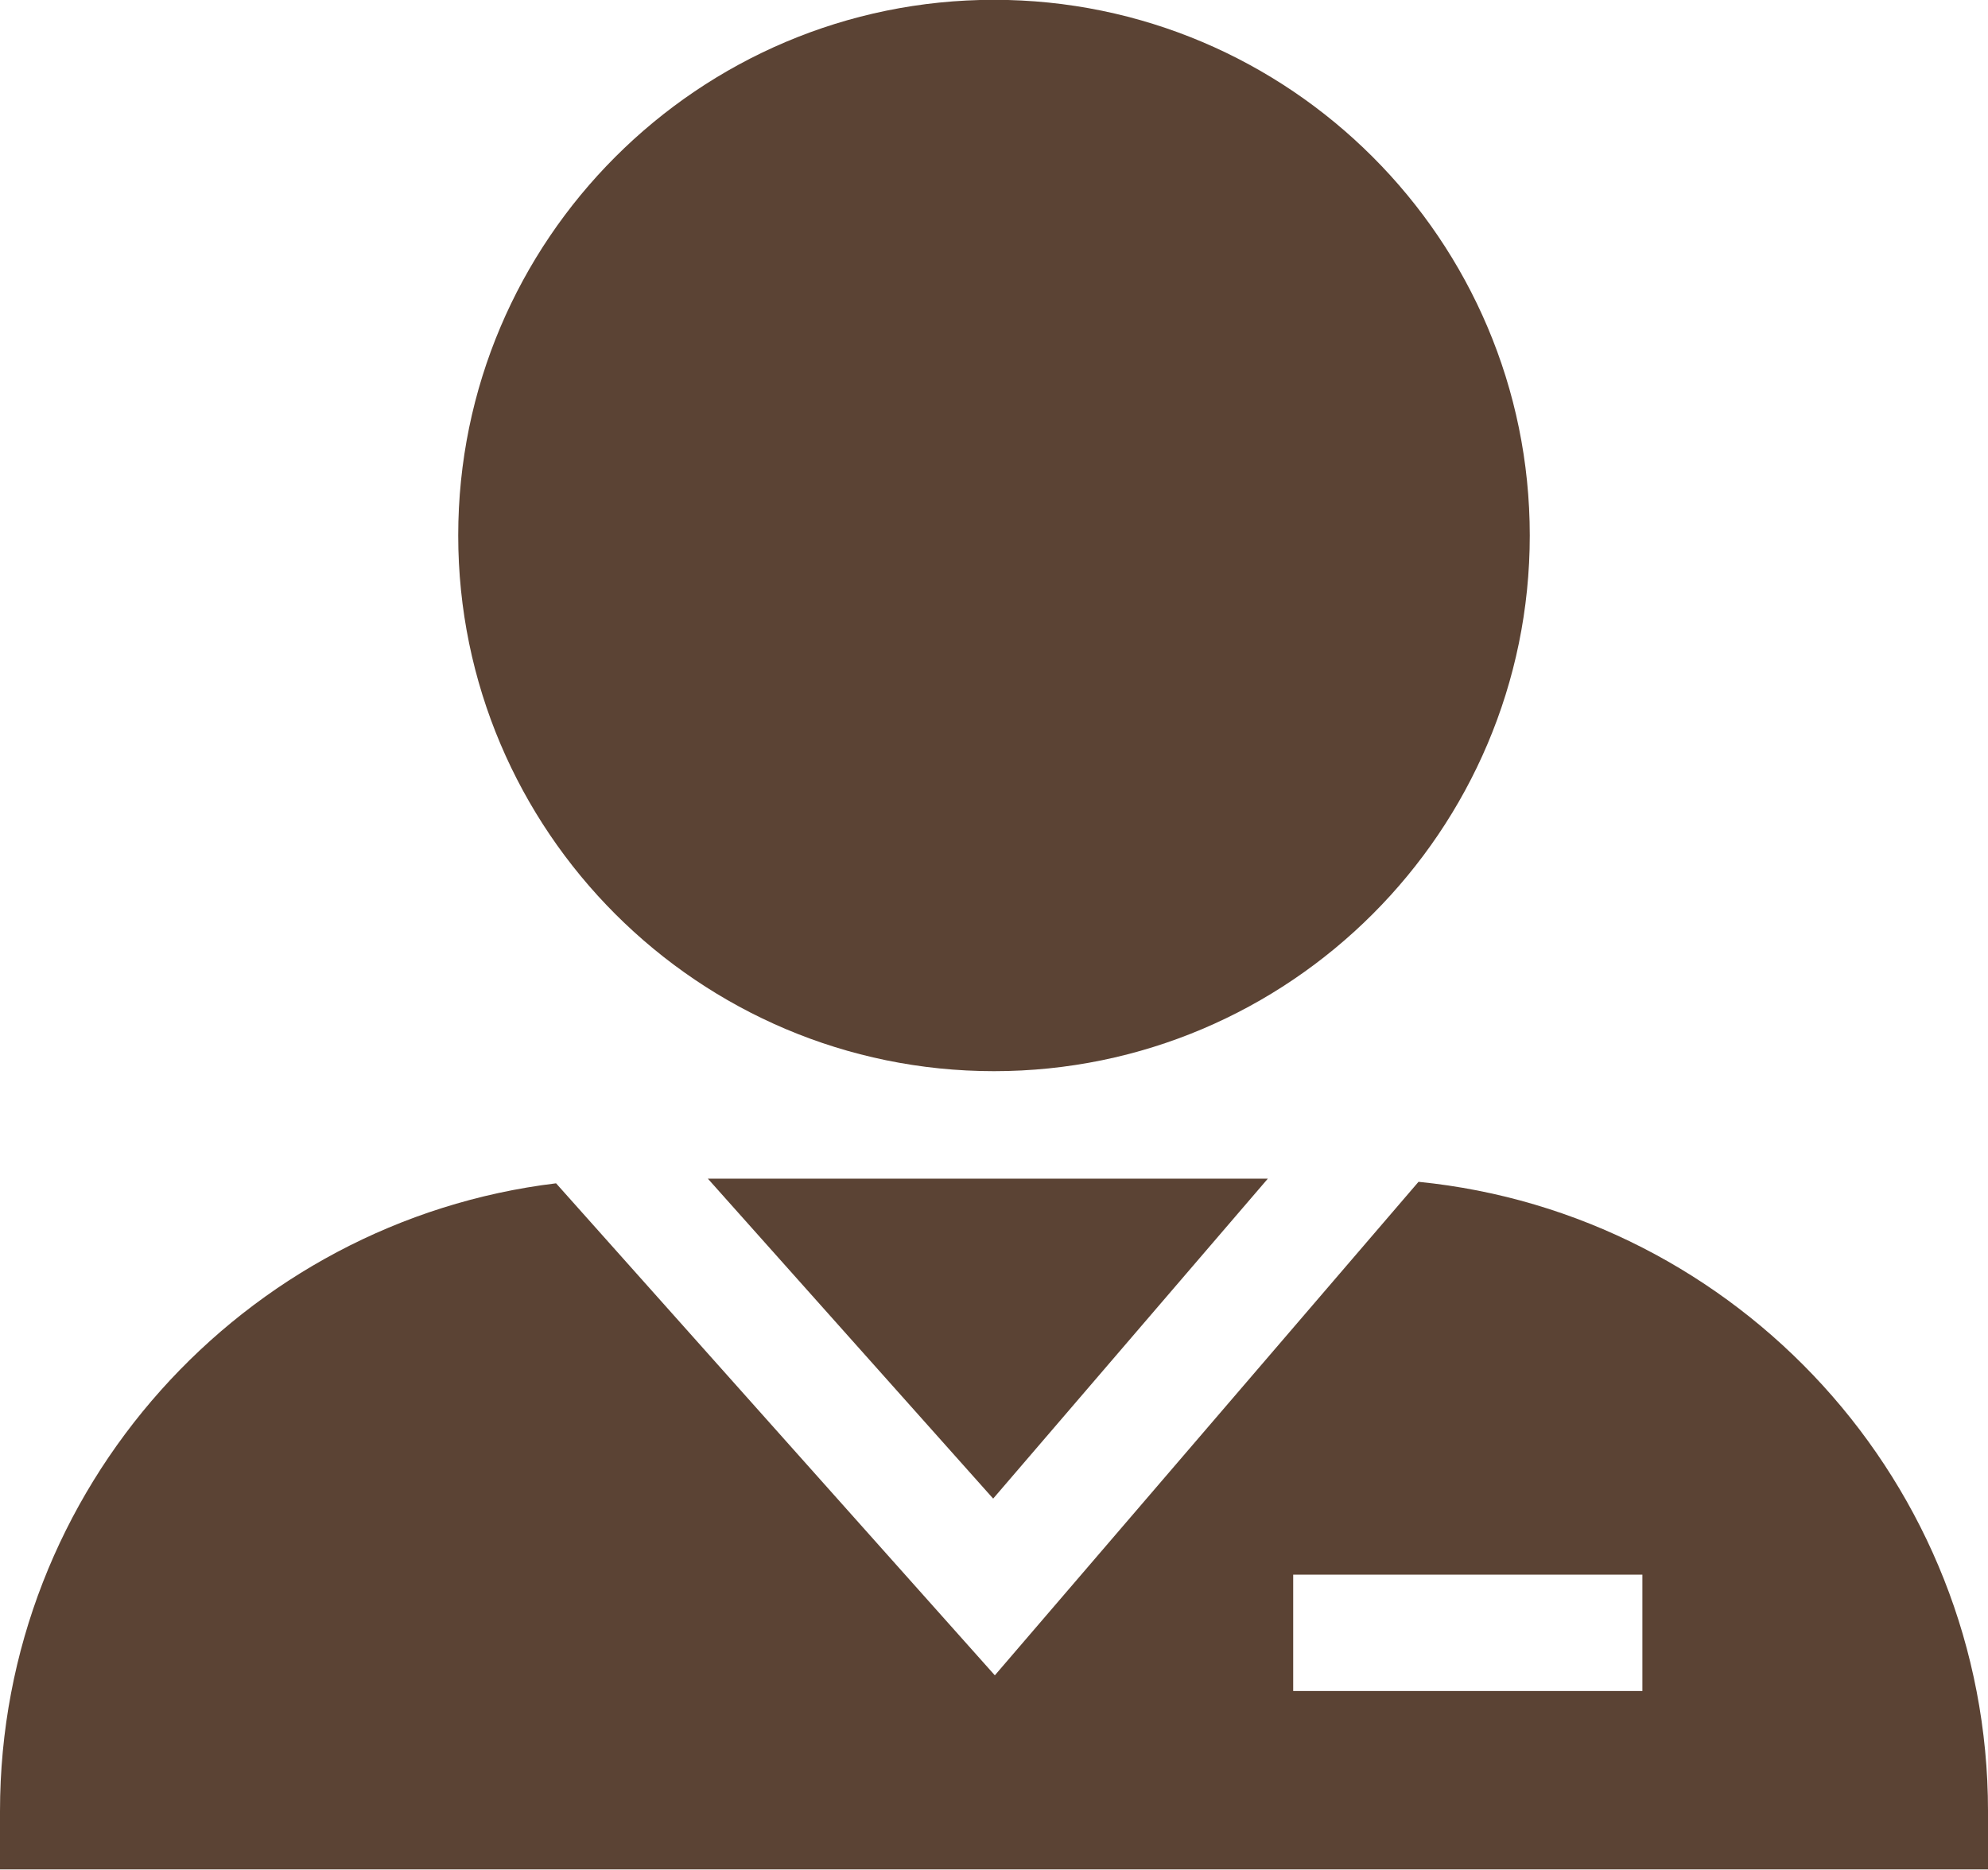 <?xml version="1.0" encoding="UTF-8" standalone="no"?><svg xmlns="http://www.w3.org/2000/svg" xmlns:xlink="http://www.w3.org/1999/xlink" fill="#5b4334" height="385.3" preserveAspectRatio="xMidYMid meet" version="1" viewBox="0.0 0.6 409.6 385.3" width="409.6" zoomAndPan="magnify"><g id="change1_1"><path d="M 292.266 244.137 L 204.973 345.836 L 114.57 244.445 C 50.109 252.262 0 307.309 0 373.848 L 0 385.836 L 409.602 385.836 L 409.602 373.848 C 409.602 306.363 358.055 250.691 292.266 244.137 Z M 338.391 349.066 L 266.445 349.066 L 266.445 325.086 L 338.391 325.086 Z M 338.391 349.066" fill="inherit"/><path d="M 145.844 243.488 L 204.629 309.418 L 261.219 243.488 Z M 145.844 243.488" fill="inherit"/><path d="M 204.801 0.562 C 143.93 0.562 94.41 50.086 94.41 110.949 C 94.41 171.816 143.93 221.336 204.801 221.336 C 265.668 221.336 315.188 171.816 315.188 110.949 C 315.188 50.086 265.668 0.562 204.801 0.562 Z M 204.801 0.562" fill="inherit"/></g></svg>
